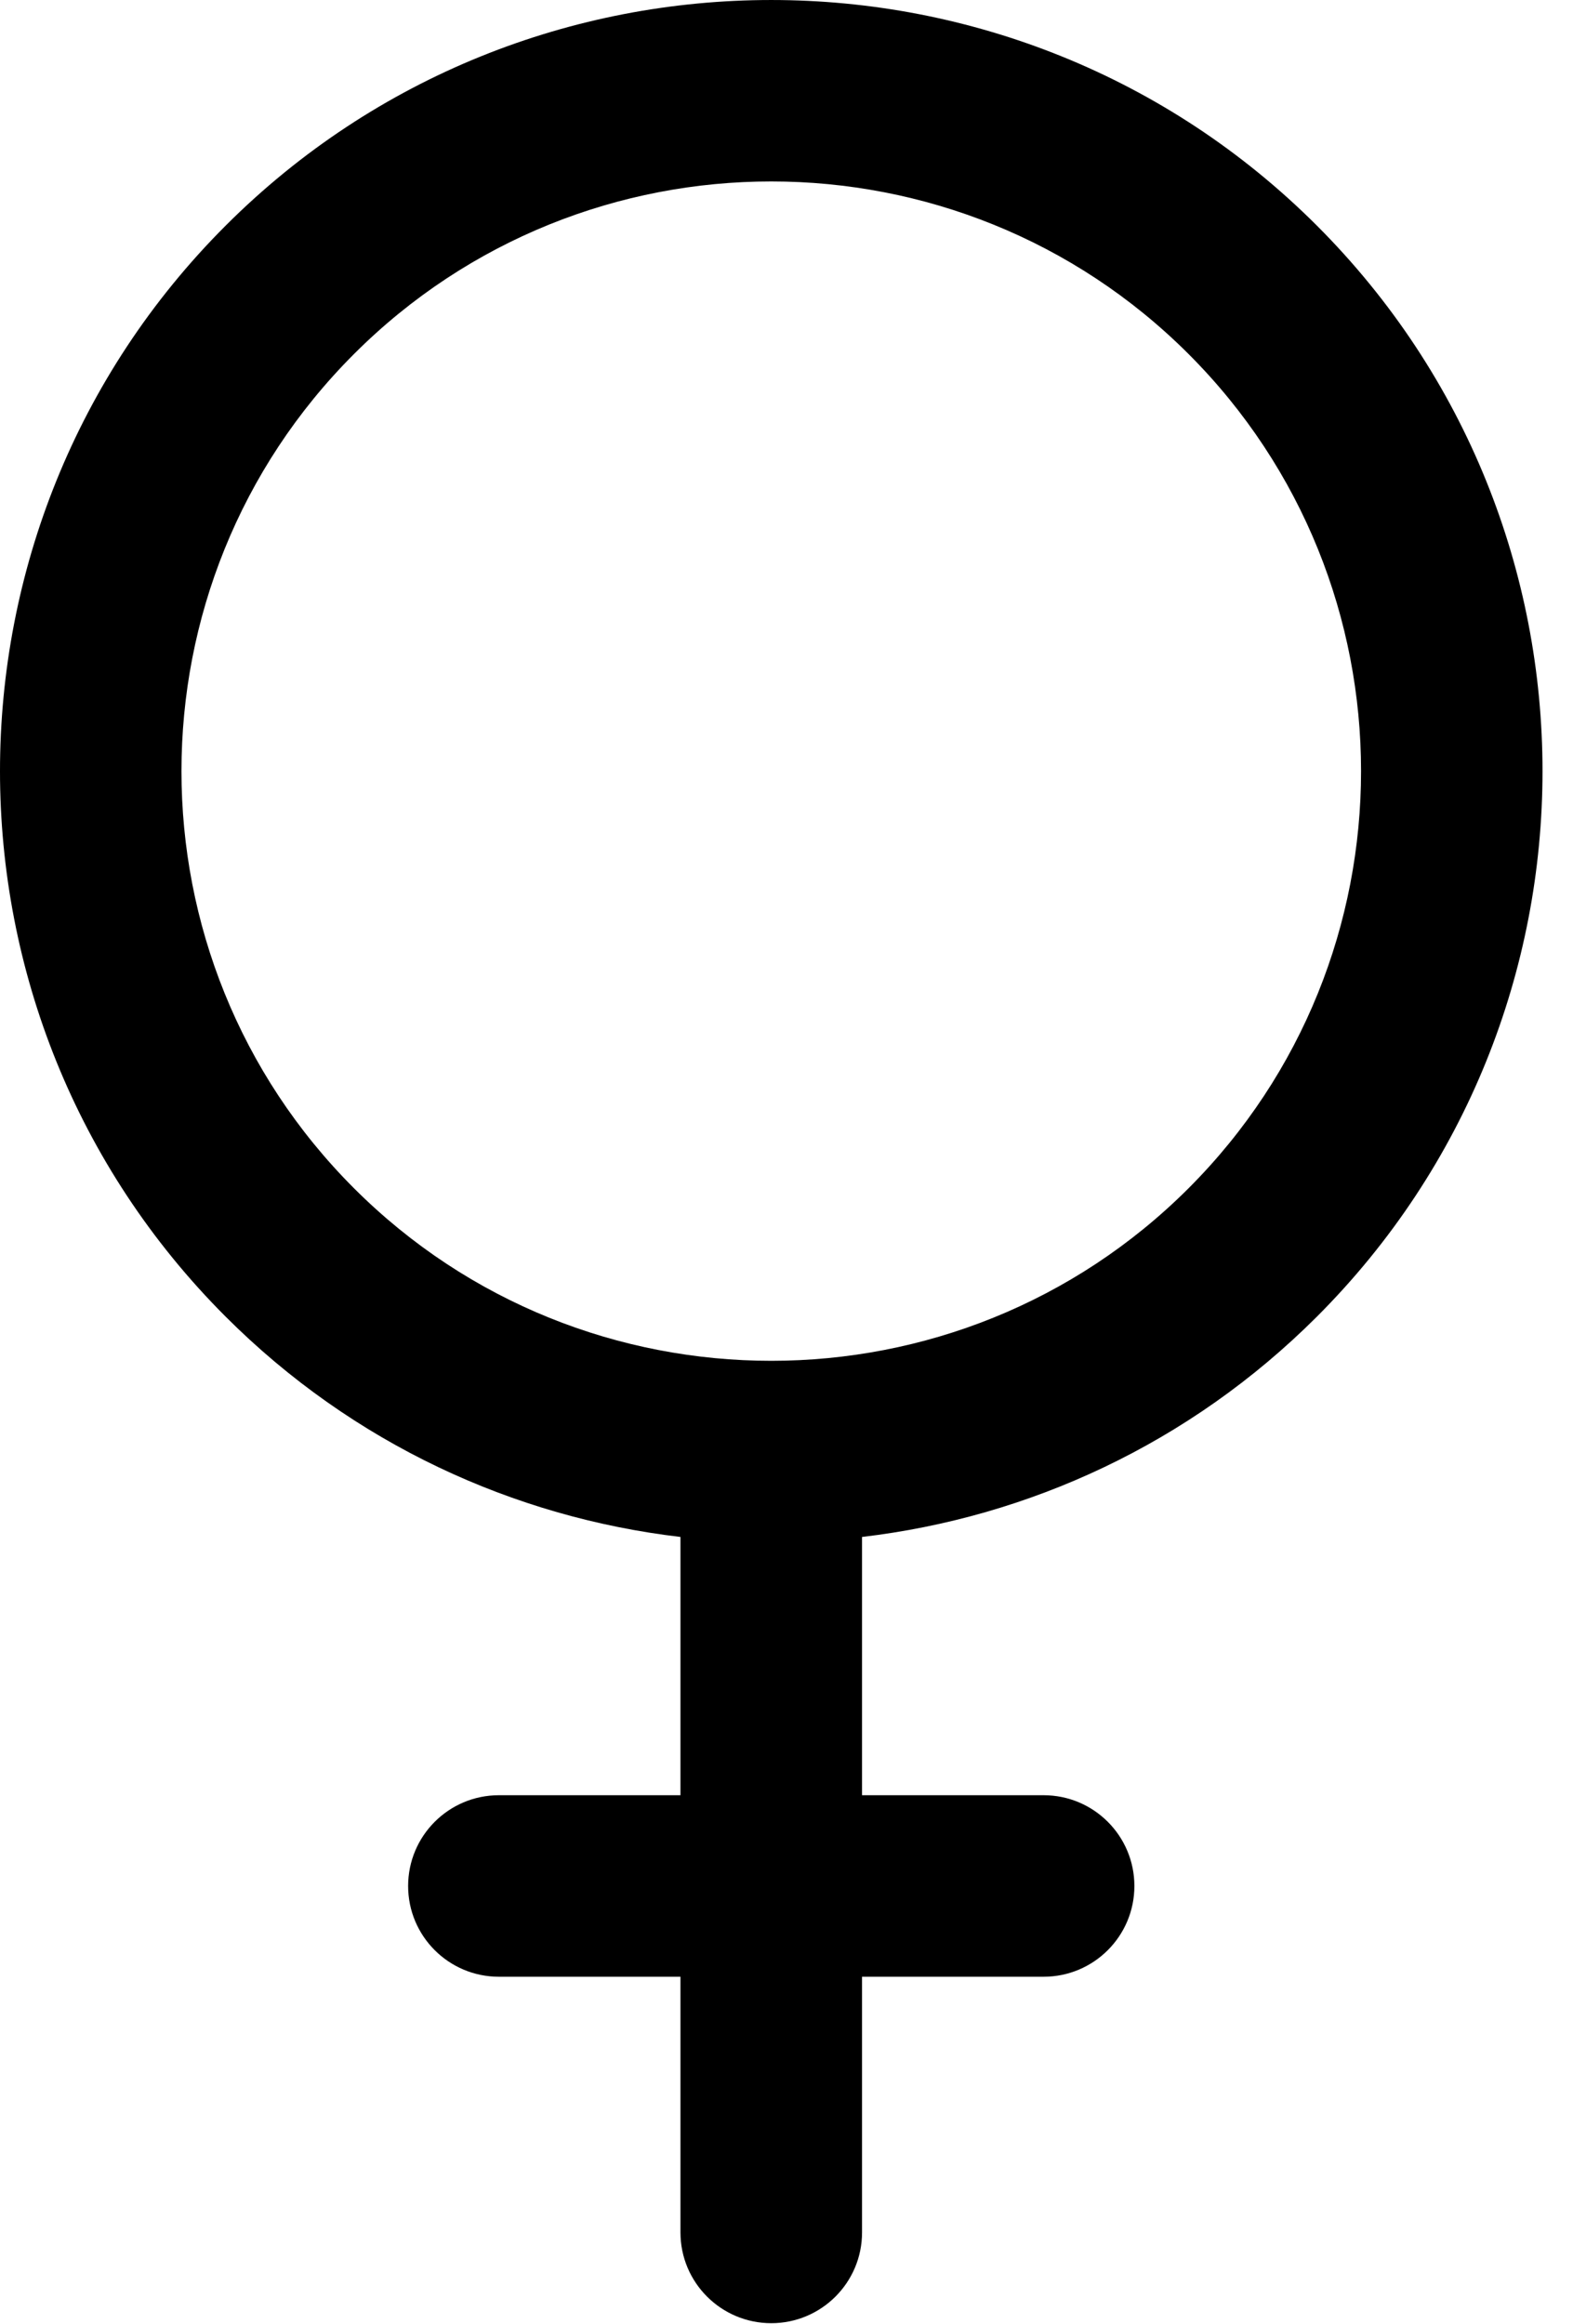 <svg width="44" height="65" viewBox="0 0 44 65" fill="none" xmlns="http://www.w3.org/2000/svg">
<path d="M36.836 36.824C45.251 28.411 45.251 14.723 36.836 6.31C28.42 -2.103 14.727 -2.103 6.312 6.31C-2.104 14.723 -2.104 28.411 6.312 36.824C9.874 40.385 14.382 42.438 19.034 42.985V50.208H13.956C12.553 50.208 11.416 51.345 11.416 52.747C11.416 54.149 12.553 55.285 13.956 55.285H19.034V62.436C19.034 63.838 20.171 64.974 21.574 64.974C22.976 64.974 24.113 63.838 24.113 62.436V55.285H29.191C30.594 55.285 31.731 54.149 31.731 52.747C31.731 51.345 30.594 50.208 29.191 50.208H24.113V42.985C28.766 42.438 33.273 40.385 36.836 36.824ZM9.903 33.234C3.467 26.801 3.467 16.333 9.903 9.9C16.338 3.466 26.809 3.466 33.245 9.9C39.68 16.333 39.68 26.801 33.245 33.234C26.809 39.667 16.338 39.667 9.903 33.234Z" fill="black"/>
</svg>
